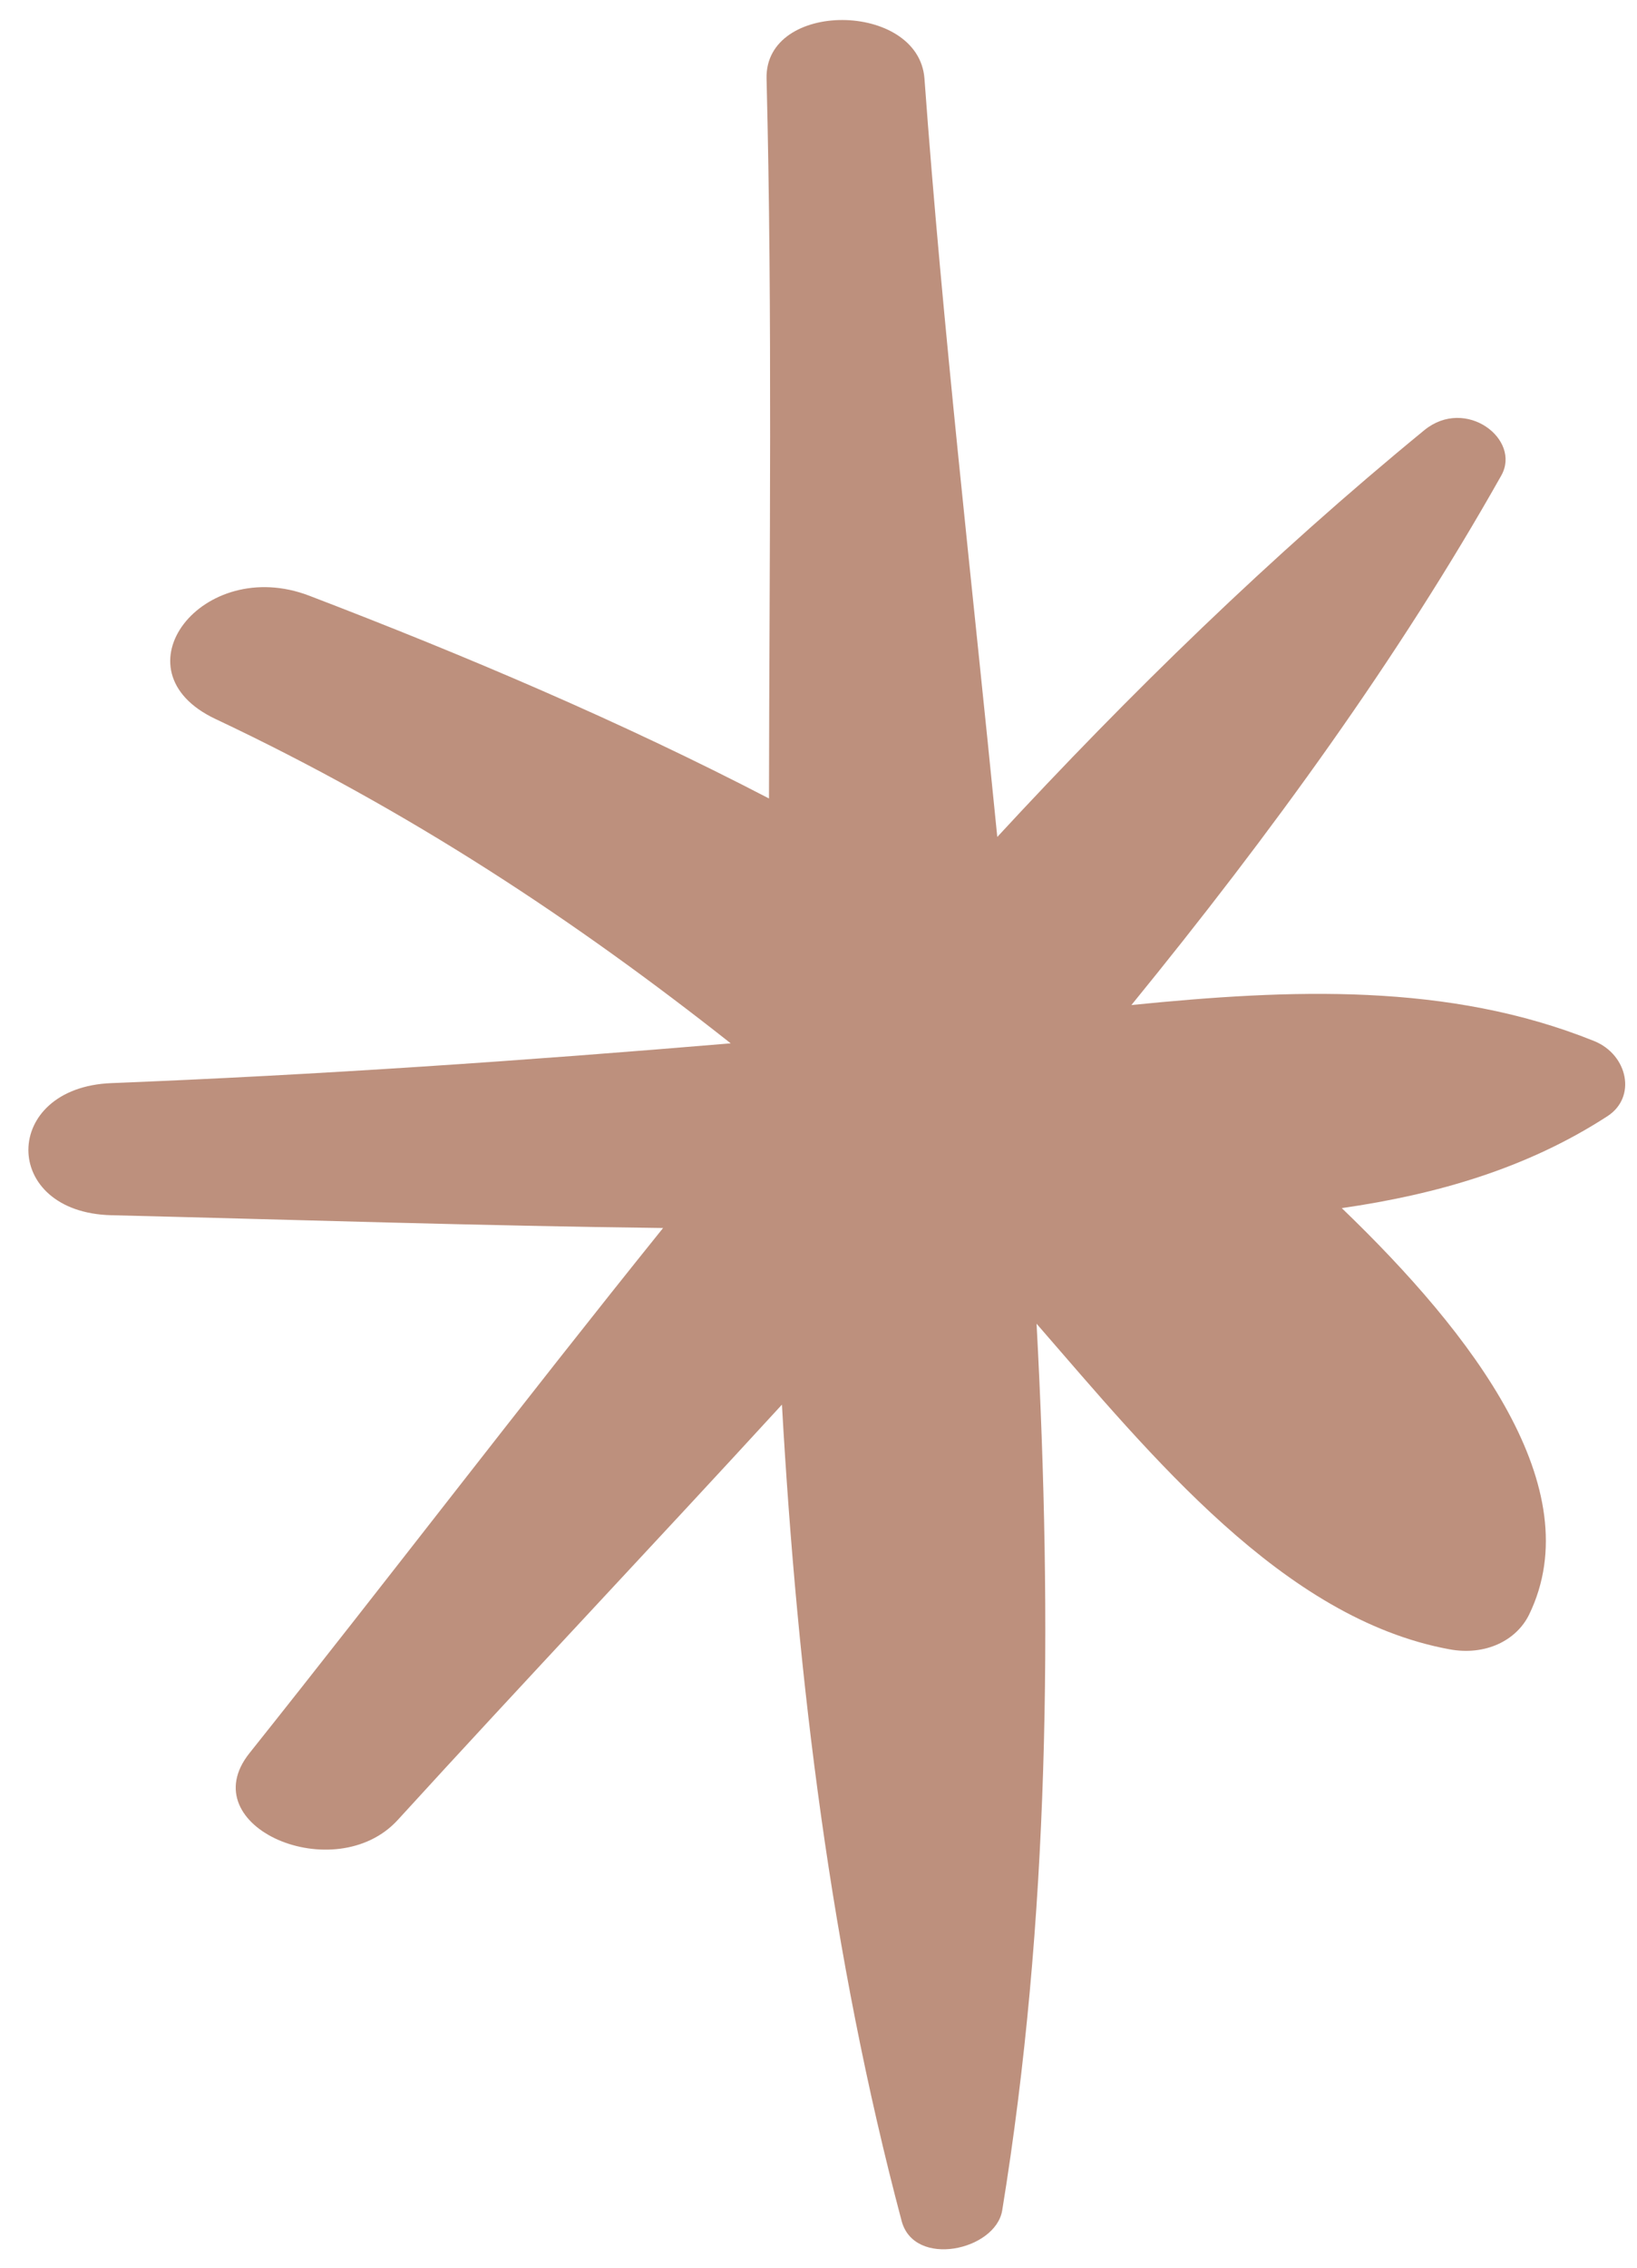 <?xml version="1.0" encoding="UTF-8" standalone="no"?><svg xmlns="http://www.w3.org/2000/svg" xmlns:xlink="http://www.w3.org/1999/xlink" fill="#000000" height="383.2" preserveAspectRatio="xMidYMid meet" version="1" viewBox="-4.8 -3.4 276.7 383.2" width="276.7" zoomAndPan="magnify"><g id="change1_1"><path d="M264.65,172.48c-24.66-9.93-51.33-8.78-78.21-6.08,23.64-29,45.18-58.7,62.52-89.46,3.43-6.1-6-13.37-13-7.67C209.93,90.6,186.13,113.81,163.77,138c-4.27-43.11-9.24-86-12.31-128.13-1-13.08-27-13.29-26.69,0,1,39.94.47,80.69.41,121.63-24.9-12.94-51.41-24.19-77.72-34.26-18-6.88-33.21,12.63-15.84,20.83,32.95,15.55,60.91,34.13,87.09,54.8-34.82,2.93-69.63,5.33-104.69,6.72-18.61.74-18.78,21.85,0,22.32,31,.76,62.14,1.79,93.26,2.16-23.88,29.66-46.76,59.69-69.92,88.73-9.9,12.43,14.5,22.85,25.08,11.27,21.12-23.14,43.19-46.46,64.93-70.16,2.64,46.71,8.31,93,20.23,137.91,2.12,8,15.86,5,17-1.76,8-49.12,8.52-99.36,5.81-149.82,19.41,22.32,41.66,49.81,69.75,55,6.15,1.15,11.39-1.5,13.52-5.89,10.31-21.29-9.39-47.22-31.68-68.64,16.12-2.32,31.33-6.74,44.84-15.49C271.91,182,270.35,174.78,264.65,172.48Z" fill="#bd907d"/></g></svg>